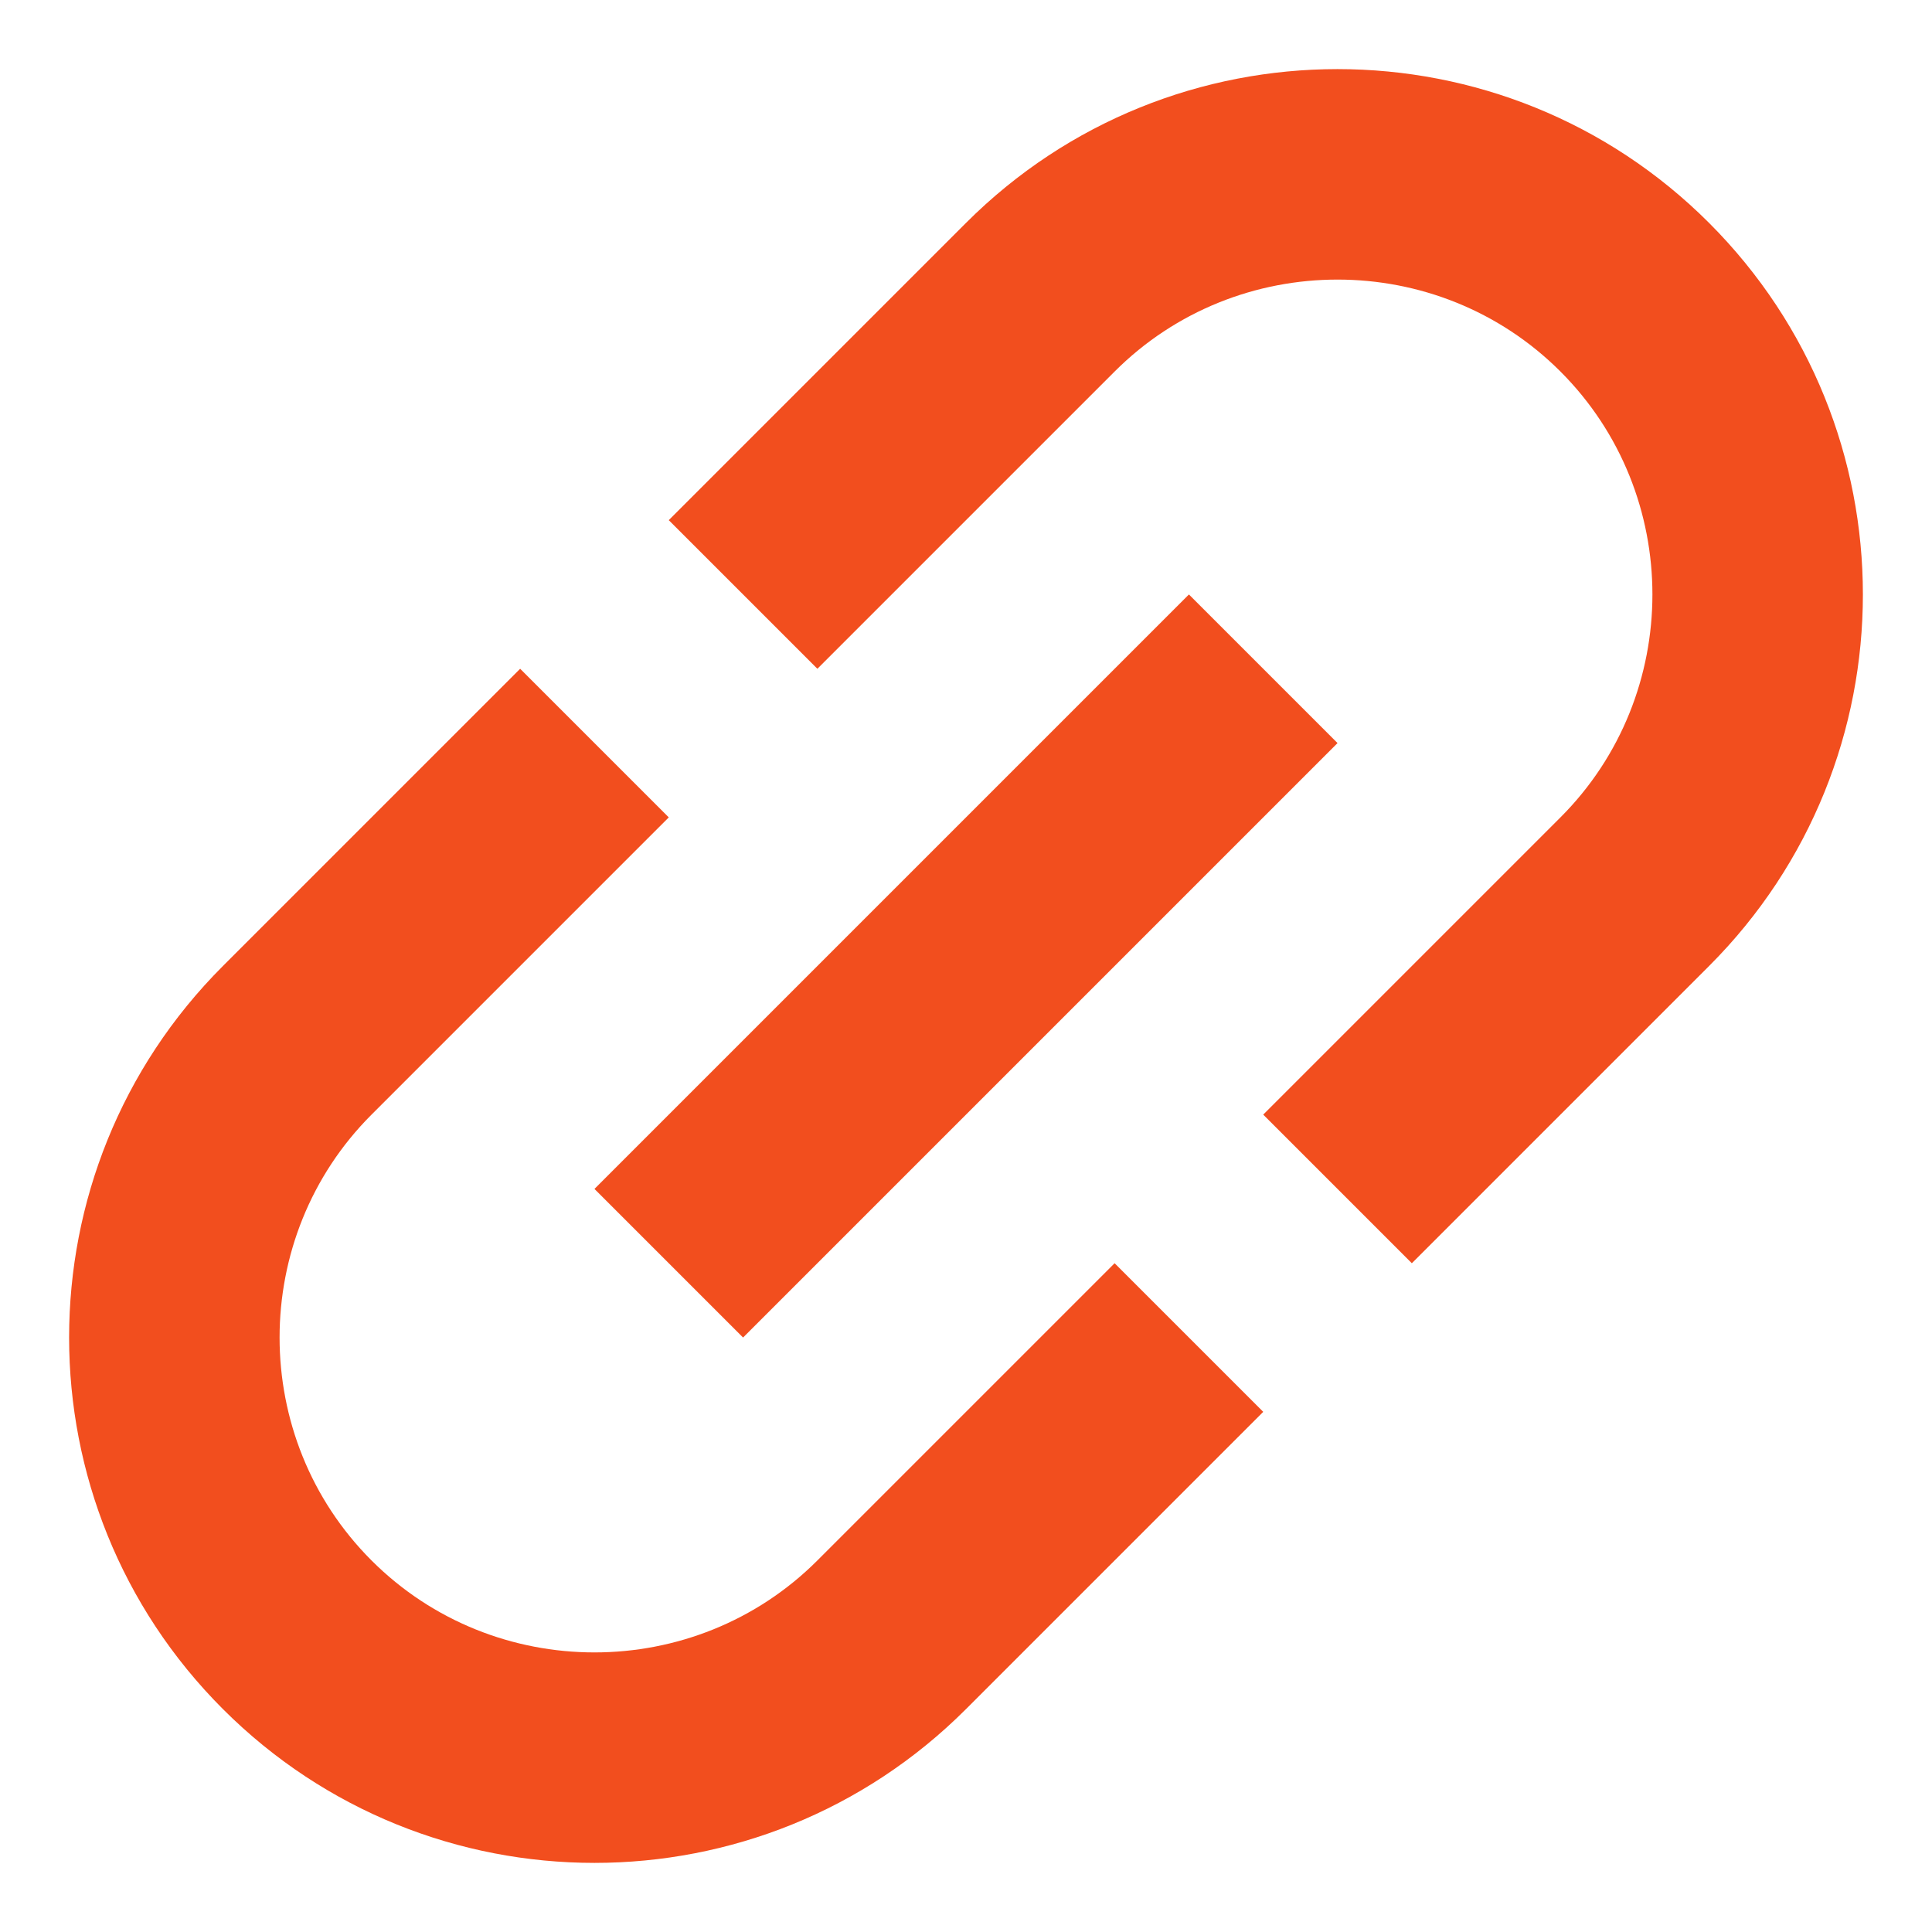 <svg width="26" height="26" viewBox="0 0 26 26" fill="none" xmlns="http://www.w3.org/2000/svg">
<path d="M13 23L17 19L15 17L11 21C9.35 22.65 6.65 22.65 5 21C3.35 19.35 3.35 16.65 5 15L9 11L7 9L3 13C0.24 15.76 0.24 20.24 3 23C5.76 25.76 10.24 25.76 13 23ZM11 9L15 5C16.65 3.35 19.35 3.35 21 5C22.65 6.65 22.65 9.35 21 11L17 15L19 17L23 13C25.76 10.24 25.76 5.76 23 3C20.24 0.24 15.76 0.24 13 3L9 7L11 9ZM18 10L10 18L8 16L16 8L18 10Z" fill="#F24E1E"/>
</svg>
